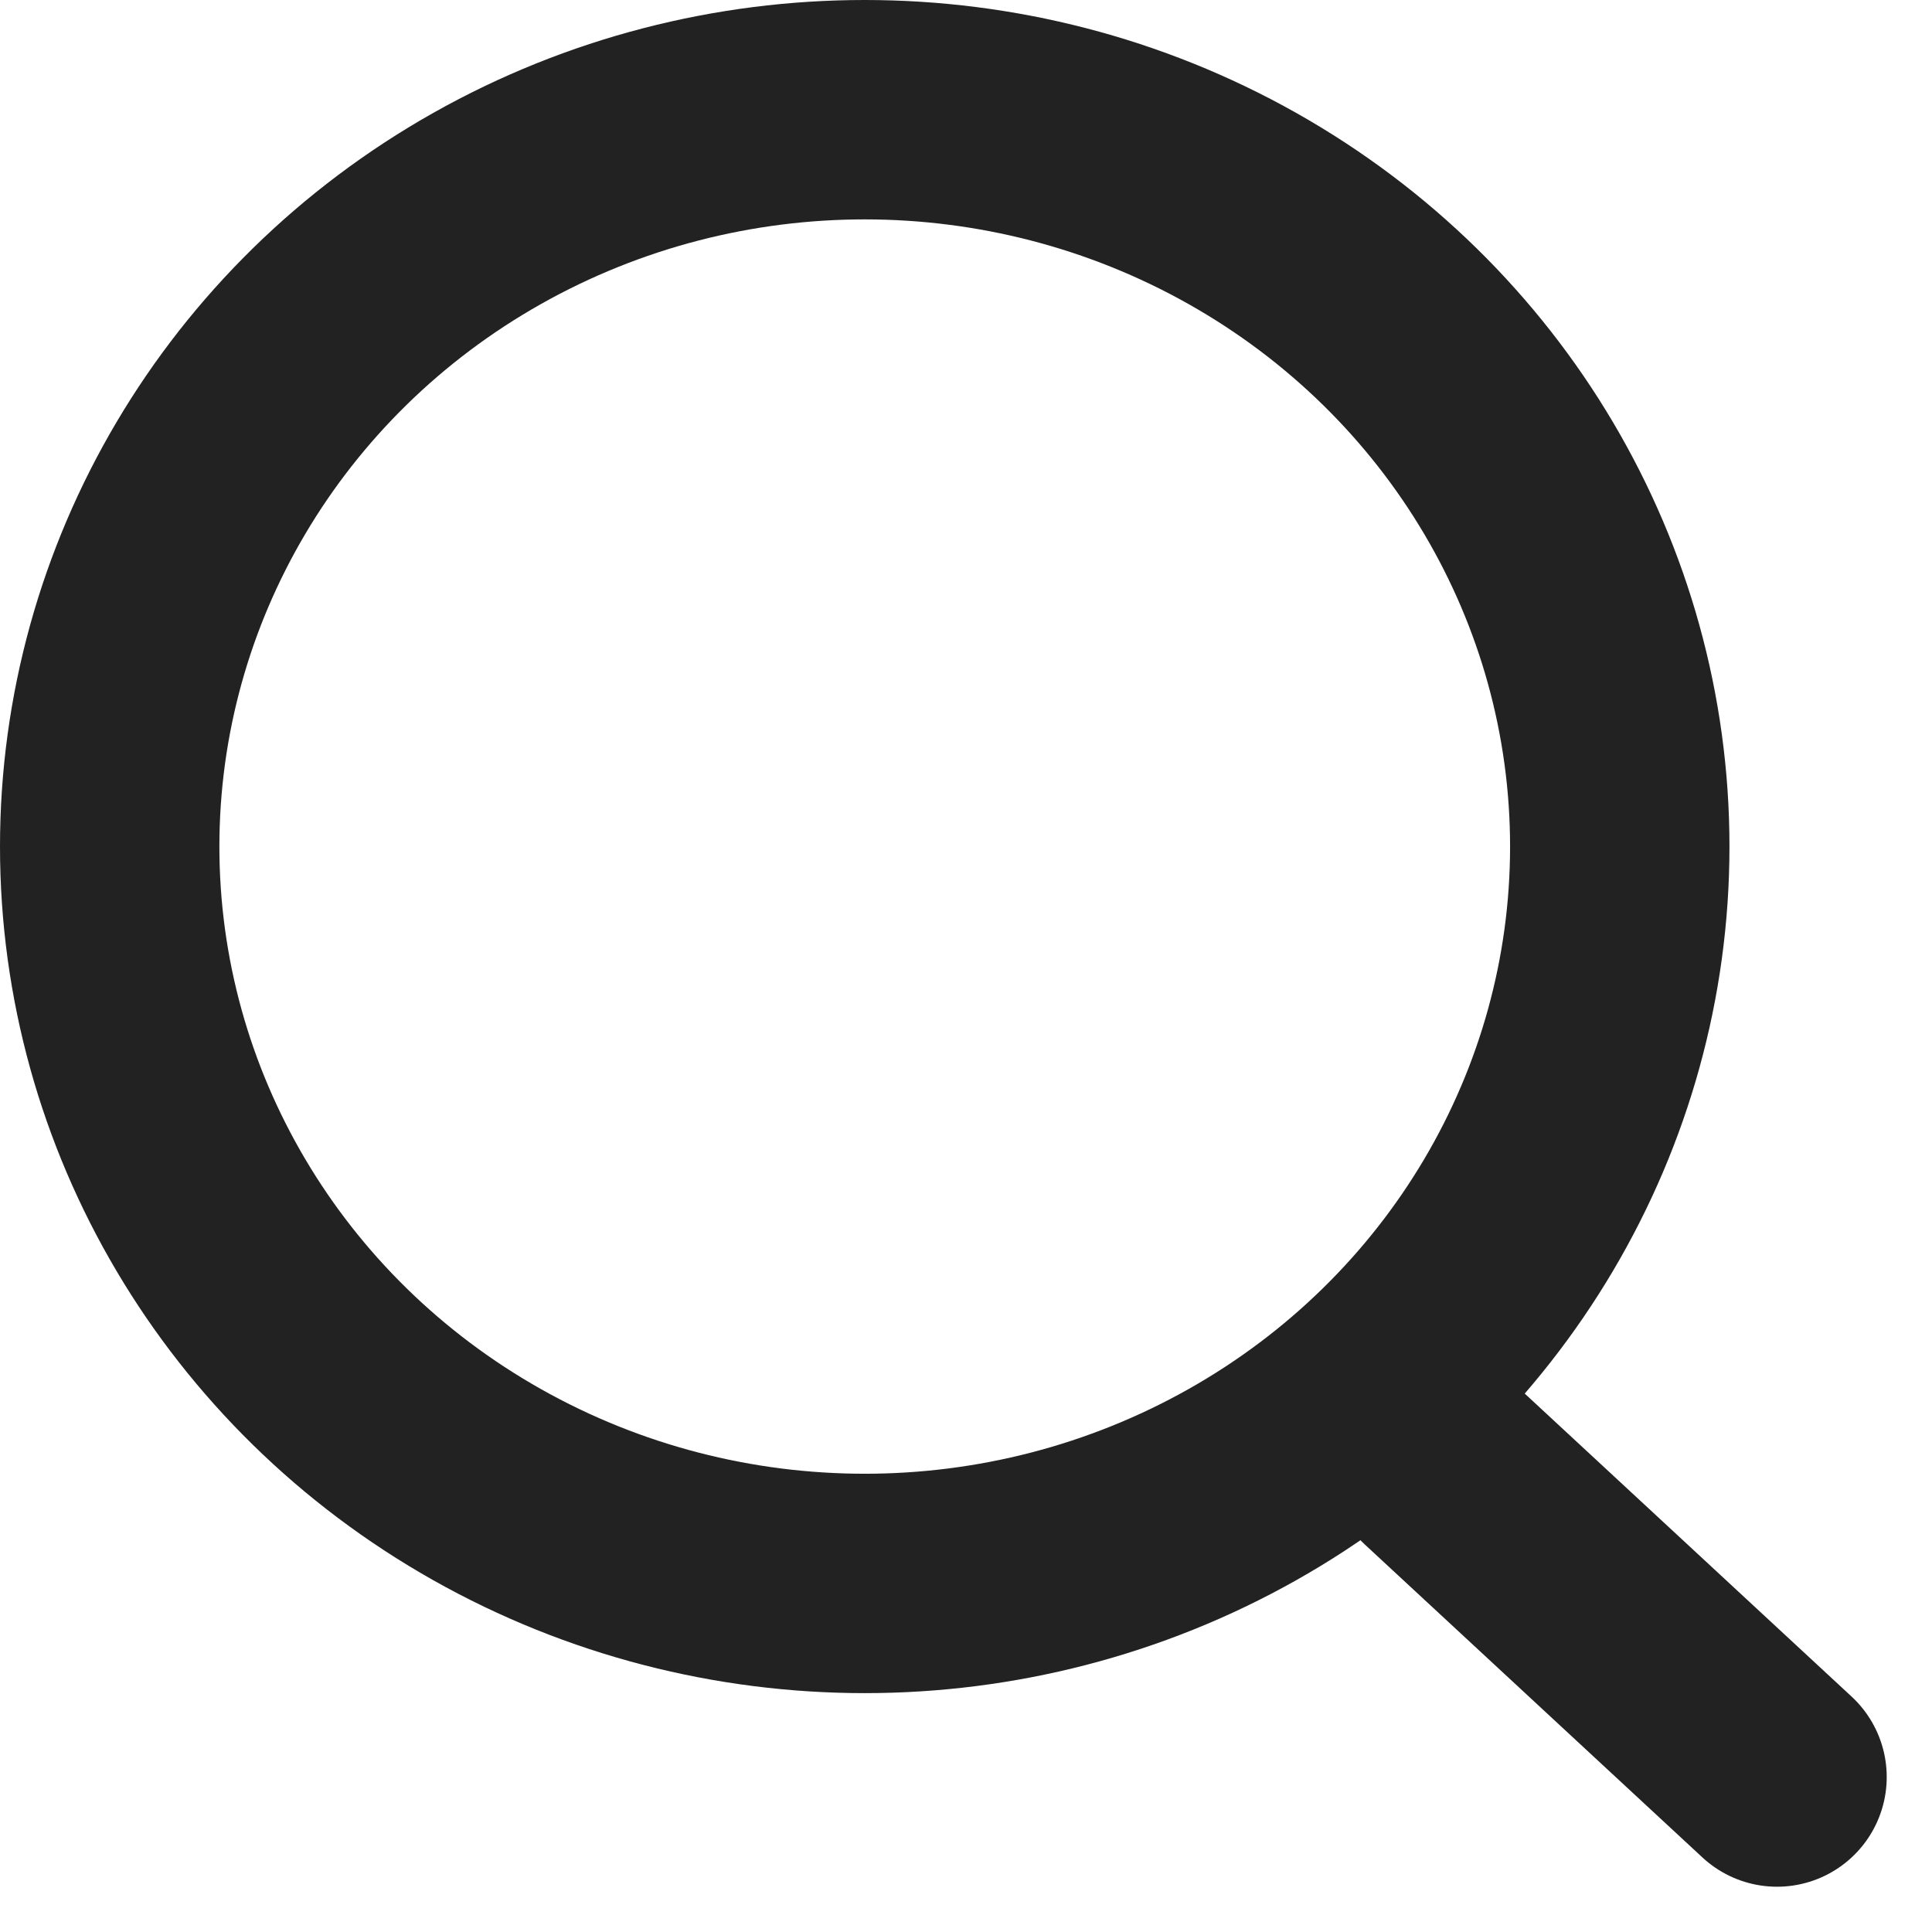 <svg xmlns="http://www.w3.org/2000/svg" width="22.016" height="22.016" viewBox="0 0 22.016 22.016"><g id="Component_32_1" data-name="Component 32 &#x2013; 1" transform="translate(1.25 1.25)"><ellipse id="Oval" cx="8.604" cy="8.397" rx="8.604" ry="8.397" fill="none" stroke="#222" stroke-linecap="round" stroke-linejoin="round" stroke-miterlimit="10" stroke-width="2.5"></ellipse><path id="Path" d="M3.848,3.567,0,0" transform="translate(15.152 15.433)" fill="none" stroke="#222" stroke-linecap="round" stroke-linejoin="round" stroke-miterlimit="10" stroke-width="2.5"></path></g></svg>